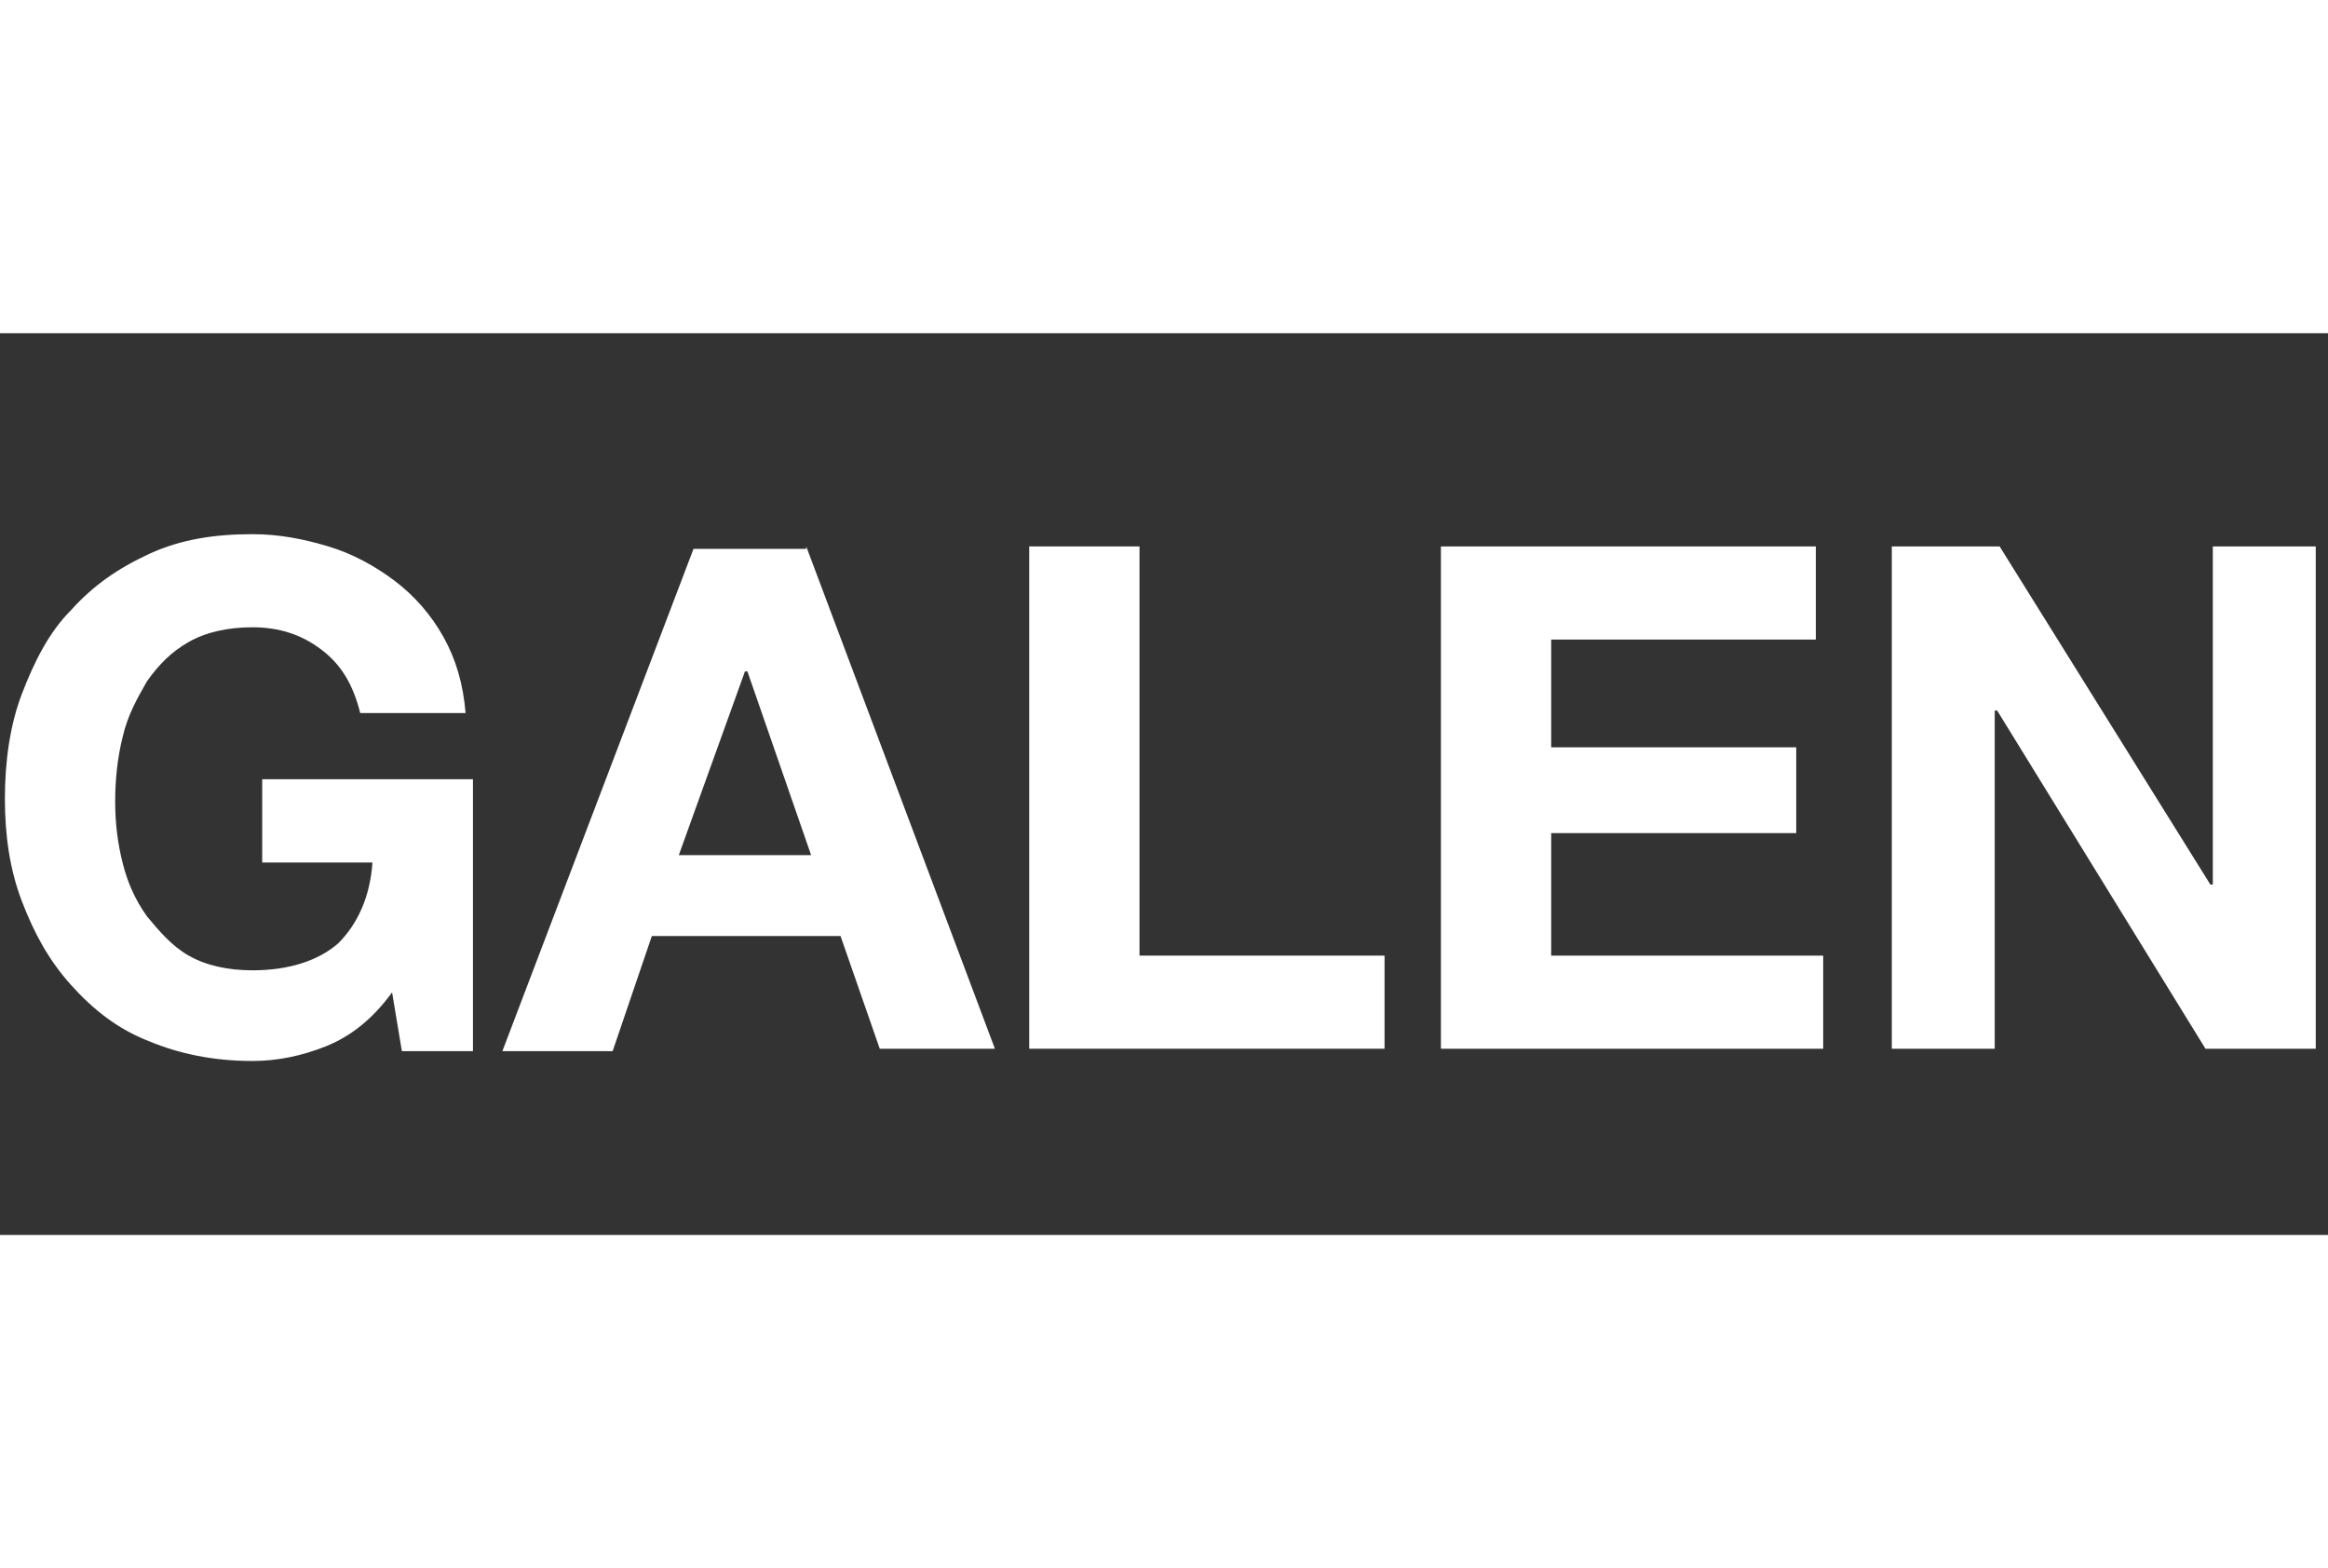 <?xml version="1.0" encoding="utf-8"?>
<!-- Generator: Adobe Illustrator 24.0.1, SVG Export Plug-In . SVG Version: 6.00 Build 0)  -->
<svg version="1.1" id="Layer_1" xmlns="http://www.w3.org/2000/svg" xmlns:xlink="http://www.w3.org/1999/xlink" x="0px" y="0px"
	 viewBox="0 0 95 64" style="enable-background:new 0 0 95 64;" xml:space="preserve">
<rect x="0" y="0" width="95" height="64" fill="#333333" stroke="none"/>
<style type="text/css">
	.st0{fill:#FFFFFF;}
</style>
<rect class="st0" width="95" height="13.6"/>
<rect y="50.4" class="st0" width="95" height="13.6"/>
<g>
	<path class="st0" d="M13.3,42.7c-1,0.4-2,0.6-3,0.6c-1.6,0-3-0.3-4.2-0.8c-1.3-0.5-2.3-1.3-3.2-2.3c-0.9-1-1.5-2.1-2-3.4
		c-0.5-1.3-0.7-2.7-0.7-4.2c0-1.5,0.2-3,0.7-4.3c0.5-1.3,1.1-2.5,2-3.4c0.9-1,1.9-1.7,3.2-2.3c1.3-0.6,2.7-0.8,4.2-0.8
		c1.1,0,2.1,0.2,3.1,0.5c1,0.3,1.9,0.8,2.7,1.4c0.8,0.6,1.5,1.4,2,2.3c0.5,0.9,0.8,1.9,0.9,3.1h-4.3c-0.3-1.2-0.8-2-1.6-2.6
		c-0.8-0.6-1.7-0.9-2.8-0.9c-1,0-1.9,0.2-2.6,0.6C7,26.6,6.5,27.1,6,27.8c-0.4,0.7-0.8,1.4-1,2.3c-0.2,0.8-0.3,1.7-0.3,2.6
		c0,0.9,0.1,1.7,0.3,2.5c0.2,0.8,0.5,1.5,1,2.2C6.5,38,7,38.6,7.7,39c0.7,0.4,1.6,0.6,2.6,0.6c1.5,0,2.7-0.4,3.5-1.1
		c0.8-0.8,1.3-1.9,1.4-3.3h-4.5v-3.4h8.6v11.1h-2.9L16,40.5C15.2,41.6,14.3,42.3,13.3,42.7z"/>
	<path class="st0" d="M32.9,22.3l7.7,20.5h-4.7l-1.6-4.6h-7.7L25,42.9h-4.5l7.8-20.5H32.9z M33.1,34.9l-2.6-7.5h-0.1l-2.7,7.5H33.1z
		"/>
	<path class="st0" d="M46.5,22.3v16.7h10v3.8H42V22.3H46.5z"/>
	<path class="st0" d="M74.1,22.3v3.8H63.3v4.4h10V34h-10v5h11.1v3.8H58.8V22.3H74.1z"/>
	<path class="st0" d="M81.6,22.3l8.6,13.8h0.1V22.3h4.2v20.5h-4.5l-8.5-13.8h-0.1v13.8h-4.2V22.3H81.6z"/>
</g>
</svg>
